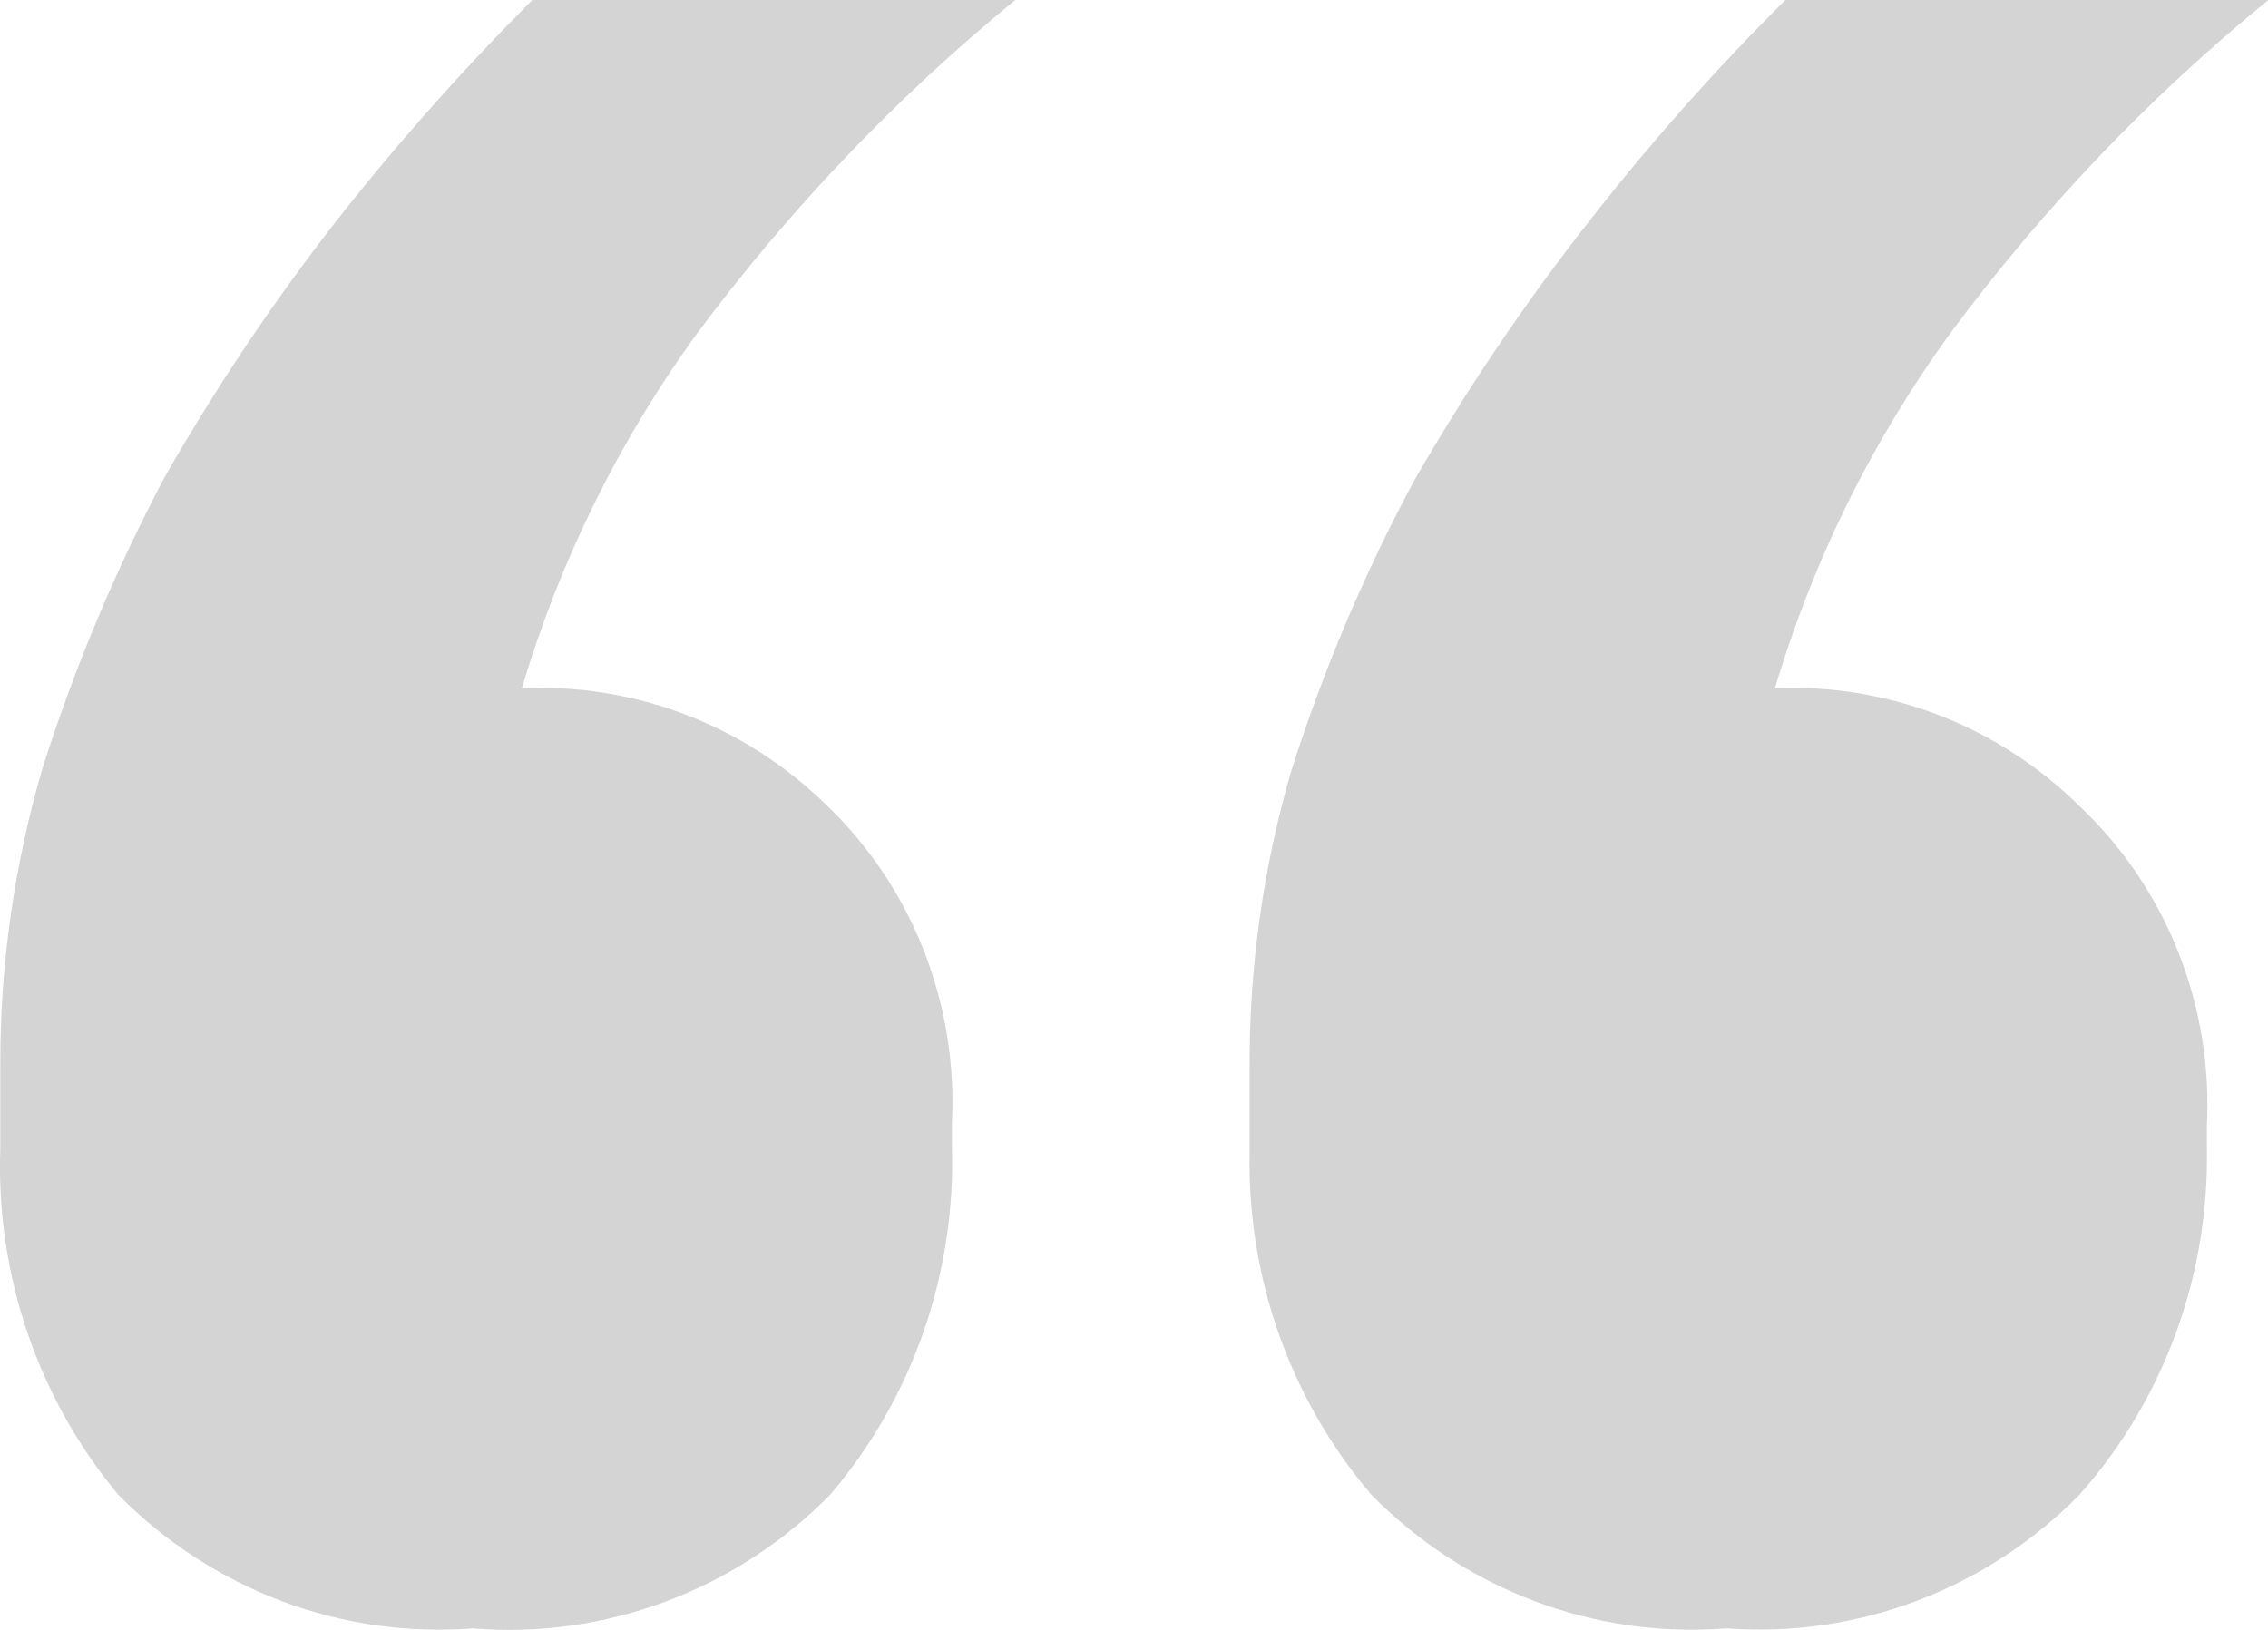 <svg xmlns="http://www.w3.org/2000/svg" fill="none" viewBox="0 0 32 23" height="23" width="32">
<path fill="#D4D4D4" d="M6.671 22.979C5.755 23.049 4.834 22.918 3.971 22.593C3.109 22.267 2.325 21.757 1.671 21.095C0.537 19.737 -0.058 17.993 0.004 16.207V15.033C0.001 13.608 0.203 12.191 0.604 10.827C1.055 9.411 1.631 8.04 2.324 6.731C3.044 5.472 3.85 4.267 4.738 3.127C5.601 2.029 6.527 0.985 7.511 0H14.325C12.644 1.376 11.135 2.958 9.831 4.711C8.735 6.219 7.901 7.909 7.364 9.708H7.511C9.039 9.675 10.519 10.258 11.631 11.332C12.237 11.904 12.713 12.605 13.024 13.386C13.335 14.168 13.474 15.009 13.431 15.852V16.166C13.489 17.973 12.874 19.735 11.711 21.095C11.053 21.762 10.262 22.275 9.392 22.6C8.522 22.925 7.594 23.055 6.671 22.979ZM24.351 22.979C23.434 23.05 22.514 22.919 21.651 22.594C20.788 22.269 20.004 21.758 19.351 21.095C18.21 19.759 17.597 18.036 17.631 16.262V15.087C17.623 13.664 17.821 12.246 18.218 10.882C18.668 9.464 19.248 8.092 19.951 6.786C20.685 5.506 21.51 4.283 22.418 3.127C23.277 2.026 24.203 0.981 25.191 0H32.005C30.321 1.372 28.811 2.955 27.511 4.711C26.415 6.219 25.581 7.909 25.044 9.708H25.191C26.734 9.679 28.226 10.278 29.338 11.373C29.944 11.945 30.42 12.646 30.731 13.427C31.042 14.209 31.181 15.05 31.138 15.893V16.207C31.169 18.012 30.525 19.761 29.338 21.095C28.688 21.754 27.908 22.263 27.05 22.588C26.192 22.913 25.277 23.046 24.364 22.979H24.351Z"></path>
</svg>
